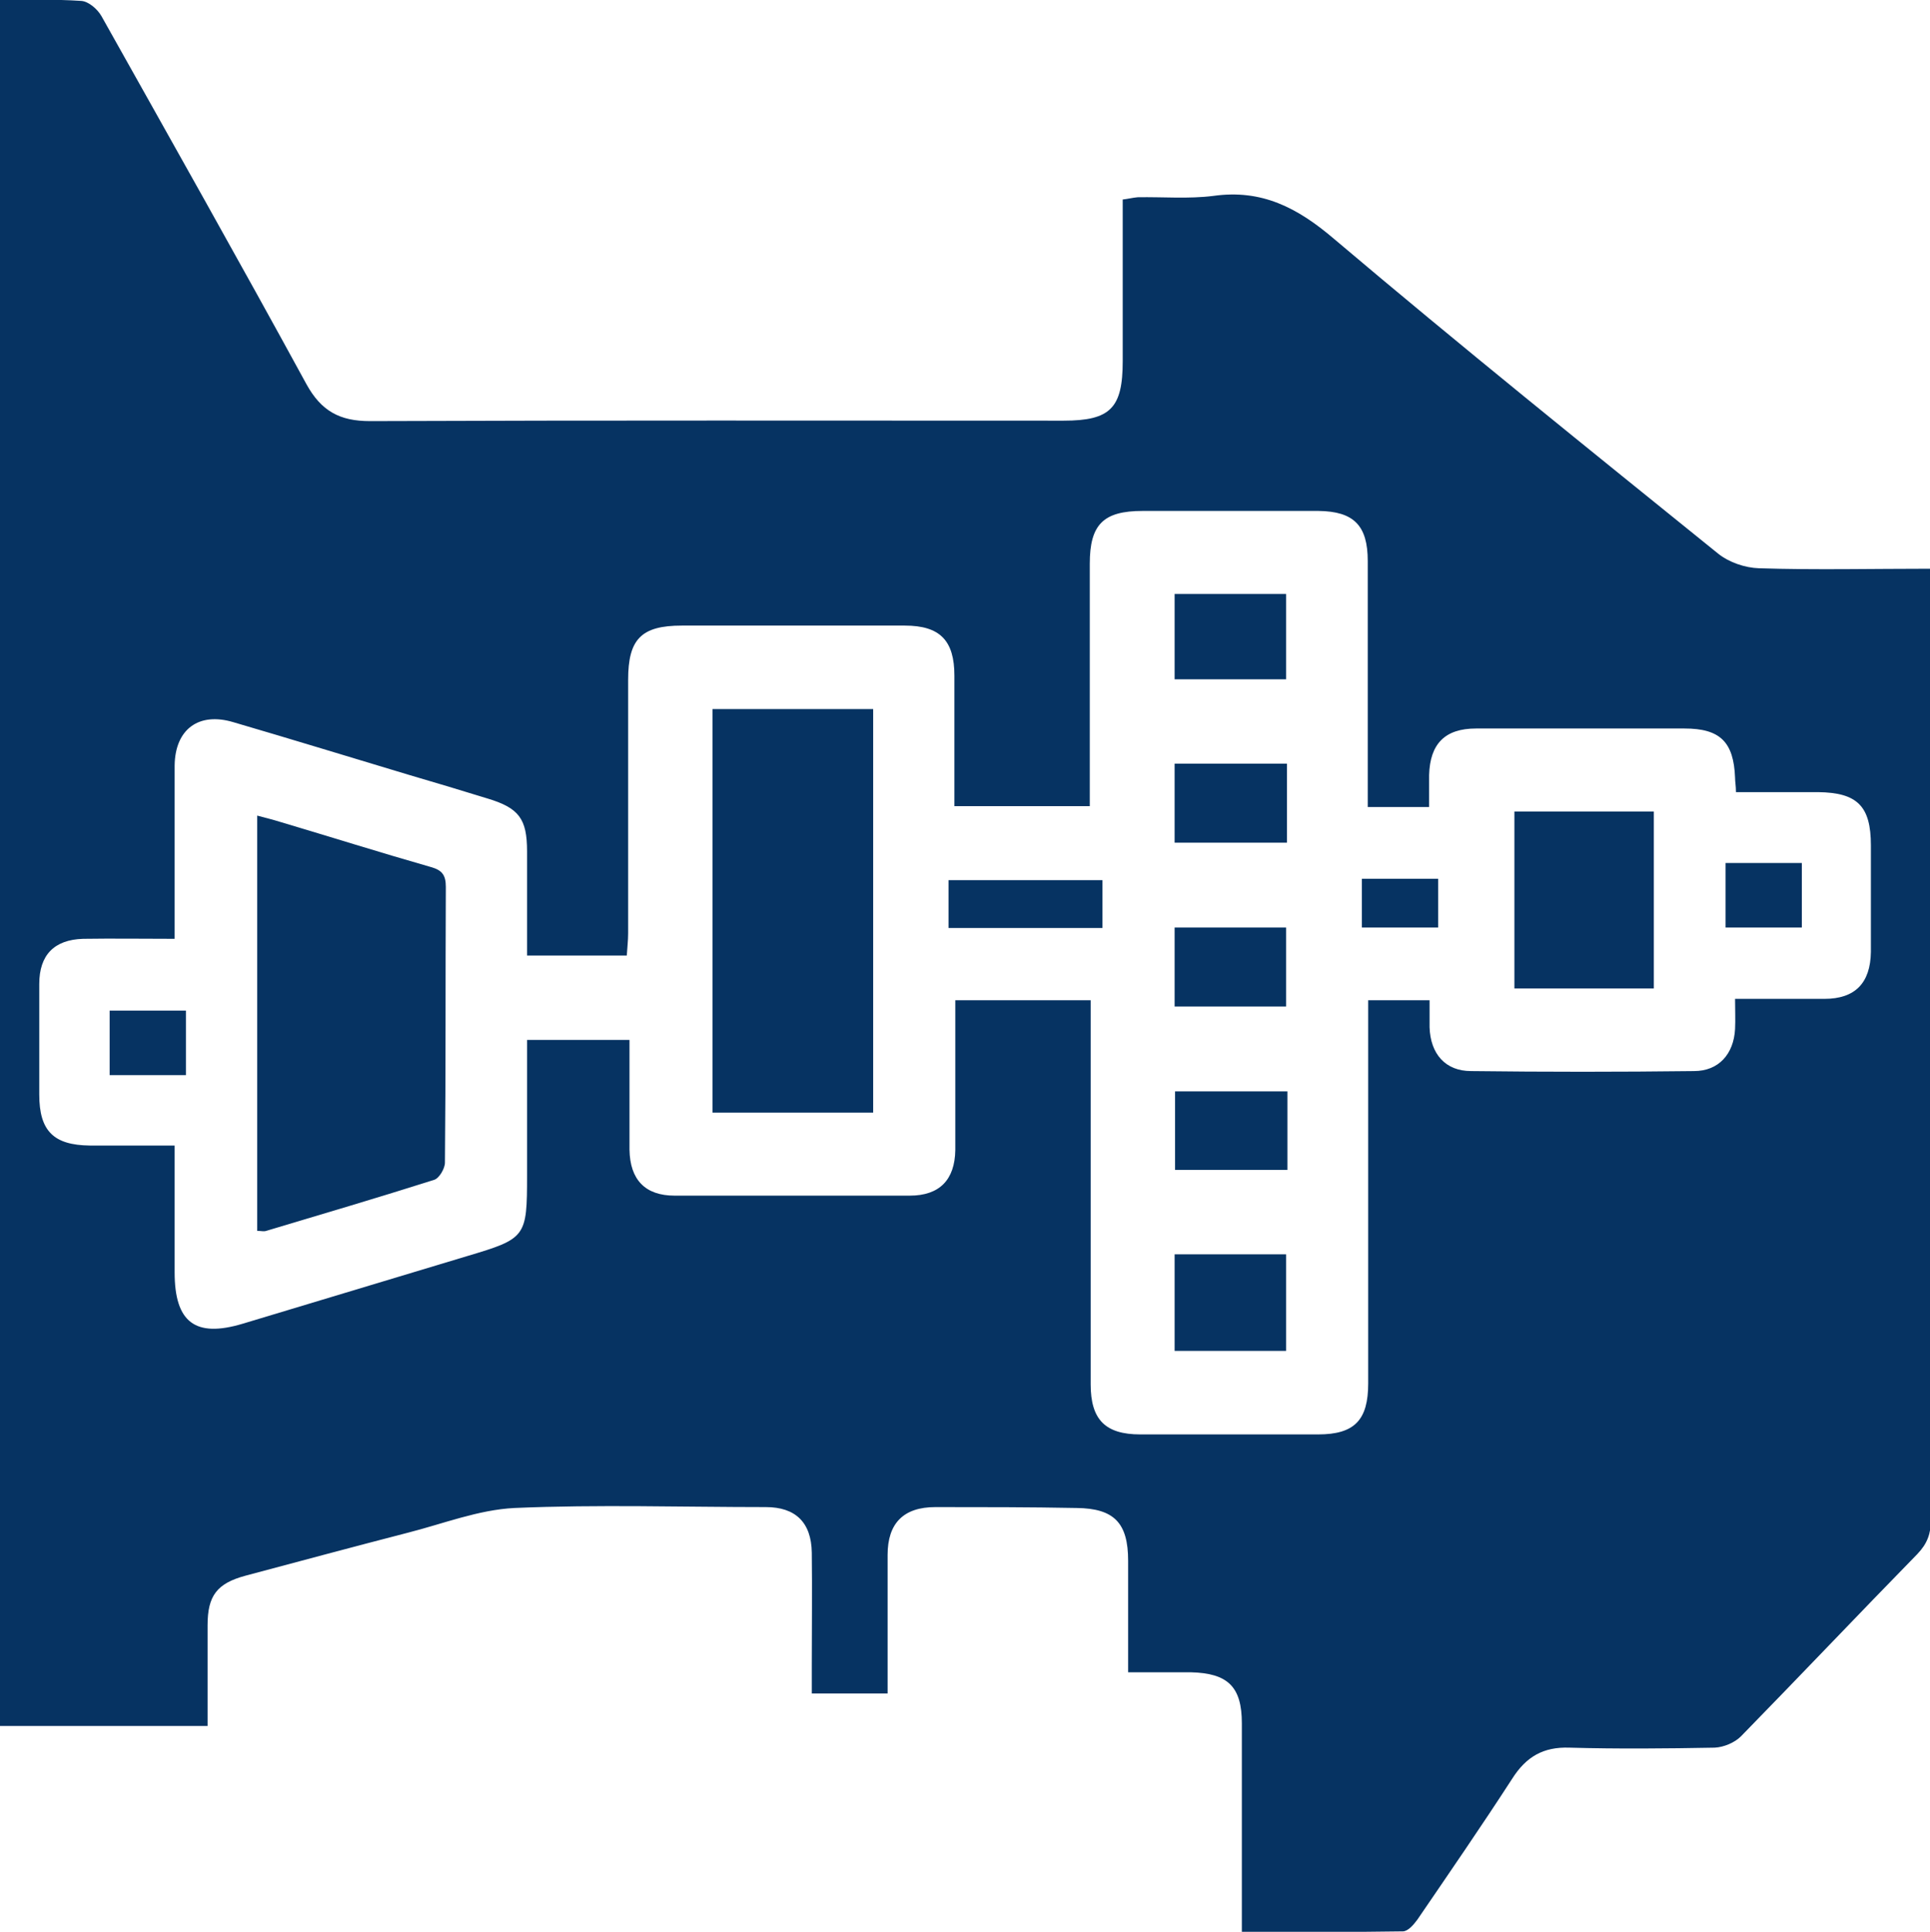 <?xml version="1.0" encoding="UTF-8"?>
<svg id="Layer_2" data-name="Layer 2" xmlns="http://www.w3.org/2000/svg" viewBox="0 0 42.77 42.8">
  <defs>
    <style>
      .cls-1 {
        fill: #063362;
      }
    </style>
  </defs>
  <g id="Layer_1-2" data-name="Layer 1">
    <g>
      <path class="cls-1" d="m0,0C.62,0,1.21-.02,1.8.02c.16.01.36.18.45.34,1.52,2.71,3.05,5.42,4.54,8.15.33.6.74.82,1.41.82,5.12-.02,10.24-.01,15.37-.01,1.04,0,1.31-.28,1.31-1.32,0-1.18,0-2.36,0-3.58.1-.01.22-.04.33-.05.56-.01,1.13.04,1.68-.03,1.07-.15,1.86.26,2.67.95,2.8,2.37,5.66,4.67,8.52,6.98.24.19.59.31.9.32,1.25.04,2.5.01,3.81.01,0,.17,0,.33,0,.49,0,6.86,0,13.72,0,20.58,0,.31-.08.53-.3.76-1.31,1.34-2.6,2.7-3.91,4.04-.14.14-.38.24-.58.25-1.07.02-2.15.03-3.22,0-.58-.02-.96.2-1.27.69-.68,1.05-1.39,2.08-2.1,3.12-.08.11-.21.26-.32.26-1.17.02-2.35.01-3.57.01,0-1.04,0-2.04,0-3.03,0-.53,0-1.06,0-1.59,0-.81-.31-1.11-1.13-1.13-.45,0-.9,0-1.39,0,0-.88,0-1.67,0-2.47,0-.84-.31-1.16-1.14-1.17-1.04-.02-2.09-.02-3.13-.02-.71,0-1.06.36-1.06,1.06,0,1.01,0,2.02,0,3.07h-1.68c0-.22,0-.42,0-.63,0-.83.01-1.66,0-2.49-.01-.67-.36-1.01-1.02-1.01-1.86,0-3.72-.06-5.57.02-.8.04-1.58.35-2.37.55-1.2.31-2.39.63-3.59.95-.63.17-.84.44-.84,1.1,0,.74,0,1.47,0,2.23H0V0Zm11.68,21.17c0-.8,0-1.55,0-2.31,0-.72-.18-.96-.88-1.17-.58-.18-1.15-.35-1.73-.52-1.3-.39-2.6-.79-3.9-1.17-.77-.23-1.29.16-1.3.96,0,.38,0,.76,0,1.13,0,.89,0,1.77,0,2.71-.71,0-1.37-.01-2.03,0-.64.02-.97.36-.97,1,0,.82,0,1.63,0,2.45,0,.81.32,1.12,1.12,1.13.61,0,1.23,0,1.88,0,0,.97,0,1.89,0,2.81,0,1.11.46,1.45,1.5,1.14,1.66-.5,3.32-1,4.98-1.5,1.31-.39,1.33-.42,1.33-1.79,0-.99,0-1.99,0-3h2.27c0,.83,0,1.63,0,2.43.01.67.35,1.02,1,1.02,1.74,0,3.48,0,5.21,0,.66,0,1-.35,1.01-1.01,0-.8,0-1.6,0-2.4,0-.31,0-.62,0-.92h3c0,.21,0,.39,0,.58,0,2.64,0,5.29,0,7.93,0,.78.32,1.11,1.1,1.11,1.31,0,2.63,0,3.94,0,.81,0,1.11-.32,1.11-1.13,0-2.67,0-5.35,0-8.02,0-.16,0-.32,0-.47h1.36c0,.22,0,.41,0,.6.02.59.35.97.92.97,1.65.02,3.29.02,4.94,0,.55,0,.88-.38.91-.93.01-.21,0-.42,0-.67.69,0,1.33,0,1.98,0,.68,0,1.02-.35,1.03-1.04,0-.79,0-1.57,0-2.36,0-.87-.3-1.17-1.17-1.18-.6,0-1.2,0-1.82,0,0-.14-.02-.23-.02-.32-.03-.79-.33-1.09-1.12-1.09-1.54,0-3.08,0-4.62,0-.69,0-1.02.34-1.04,1.03,0,.24,0,.47,0,.71h-1.36v-.51c0-1.65,0-3.29,0-4.94,0-.79-.31-1.1-1.09-1.11-1.3,0-2.6,0-3.9,0-.87,0-1.17.3-1.17,1.17,0,1.63,0,3.26,0,4.89,0,.16,0,.32,0,.48h-3c0-.99,0-1.94,0-2.89,0-.78-.32-1.11-1.1-1.11-1.65,0-3.29,0-4.94,0-.9,0-1.19.3-1.19,1.2,0,1.87,0,3.75,0,5.62,0,.16-.02.32-.03.49h-2.24Z"/>
      <path class="cls-1" d="m5.7,27.28v-9.21c.19.05.35.09.51.14,1.11.33,2.22.68,3.34,1,.25.07.33.18.33.44-.01,2.04,0,4.08-.02,6.11,0,.13-.13.35-.24.38-1.23.39-2.48.76-3.72,1.13-.05.02-.12,0-.2,0Z"/>
      <path class="cls-1" d="m15.79,24.65v-8.94h3.56v8.94h-3.56Z"/>
      <path class="cls-1" d="m36.65,21.9h-3.09v-3.92h3.09v3.92Z"/>
      <path class="cls-1" d="m26.03,29.93v-2.14h2.47v2.14h-2.47Z"/>
      <path class="cls-1" d="m26.03,15.05v-1.89h2.47v1.89h-2.47Z"/>
      <path class="cls-1" d="m28.52,16.92v1.75h-2.49v-1.75h2.49Z"/>
      <path class="cls-1" d="m26.03,22.3v-1.75h2.47v1.75h-2.47Z"/>
      <path class="cls-1" d="m28.53,24.18v1.74h-2.49v-1.74h2.49Z"/>
      <path class="cls-1" d="m24.43,19.5v1.06h-3.41v-1.06h3.41Z"/>
      <path class="cls-1" d="m38.24,20.55v-1.43h1.69v1.43h-1.69Z"/>
      <path class="cls-1" d="m4.12,22.39v1.43h-1.69v-1.43h1.69Z"/>
      <path class="cls-1" d="m31.87,19.47v1.08h-1.69v-1.08h1.69Z"/>
    </g>
  </g>
</svg>